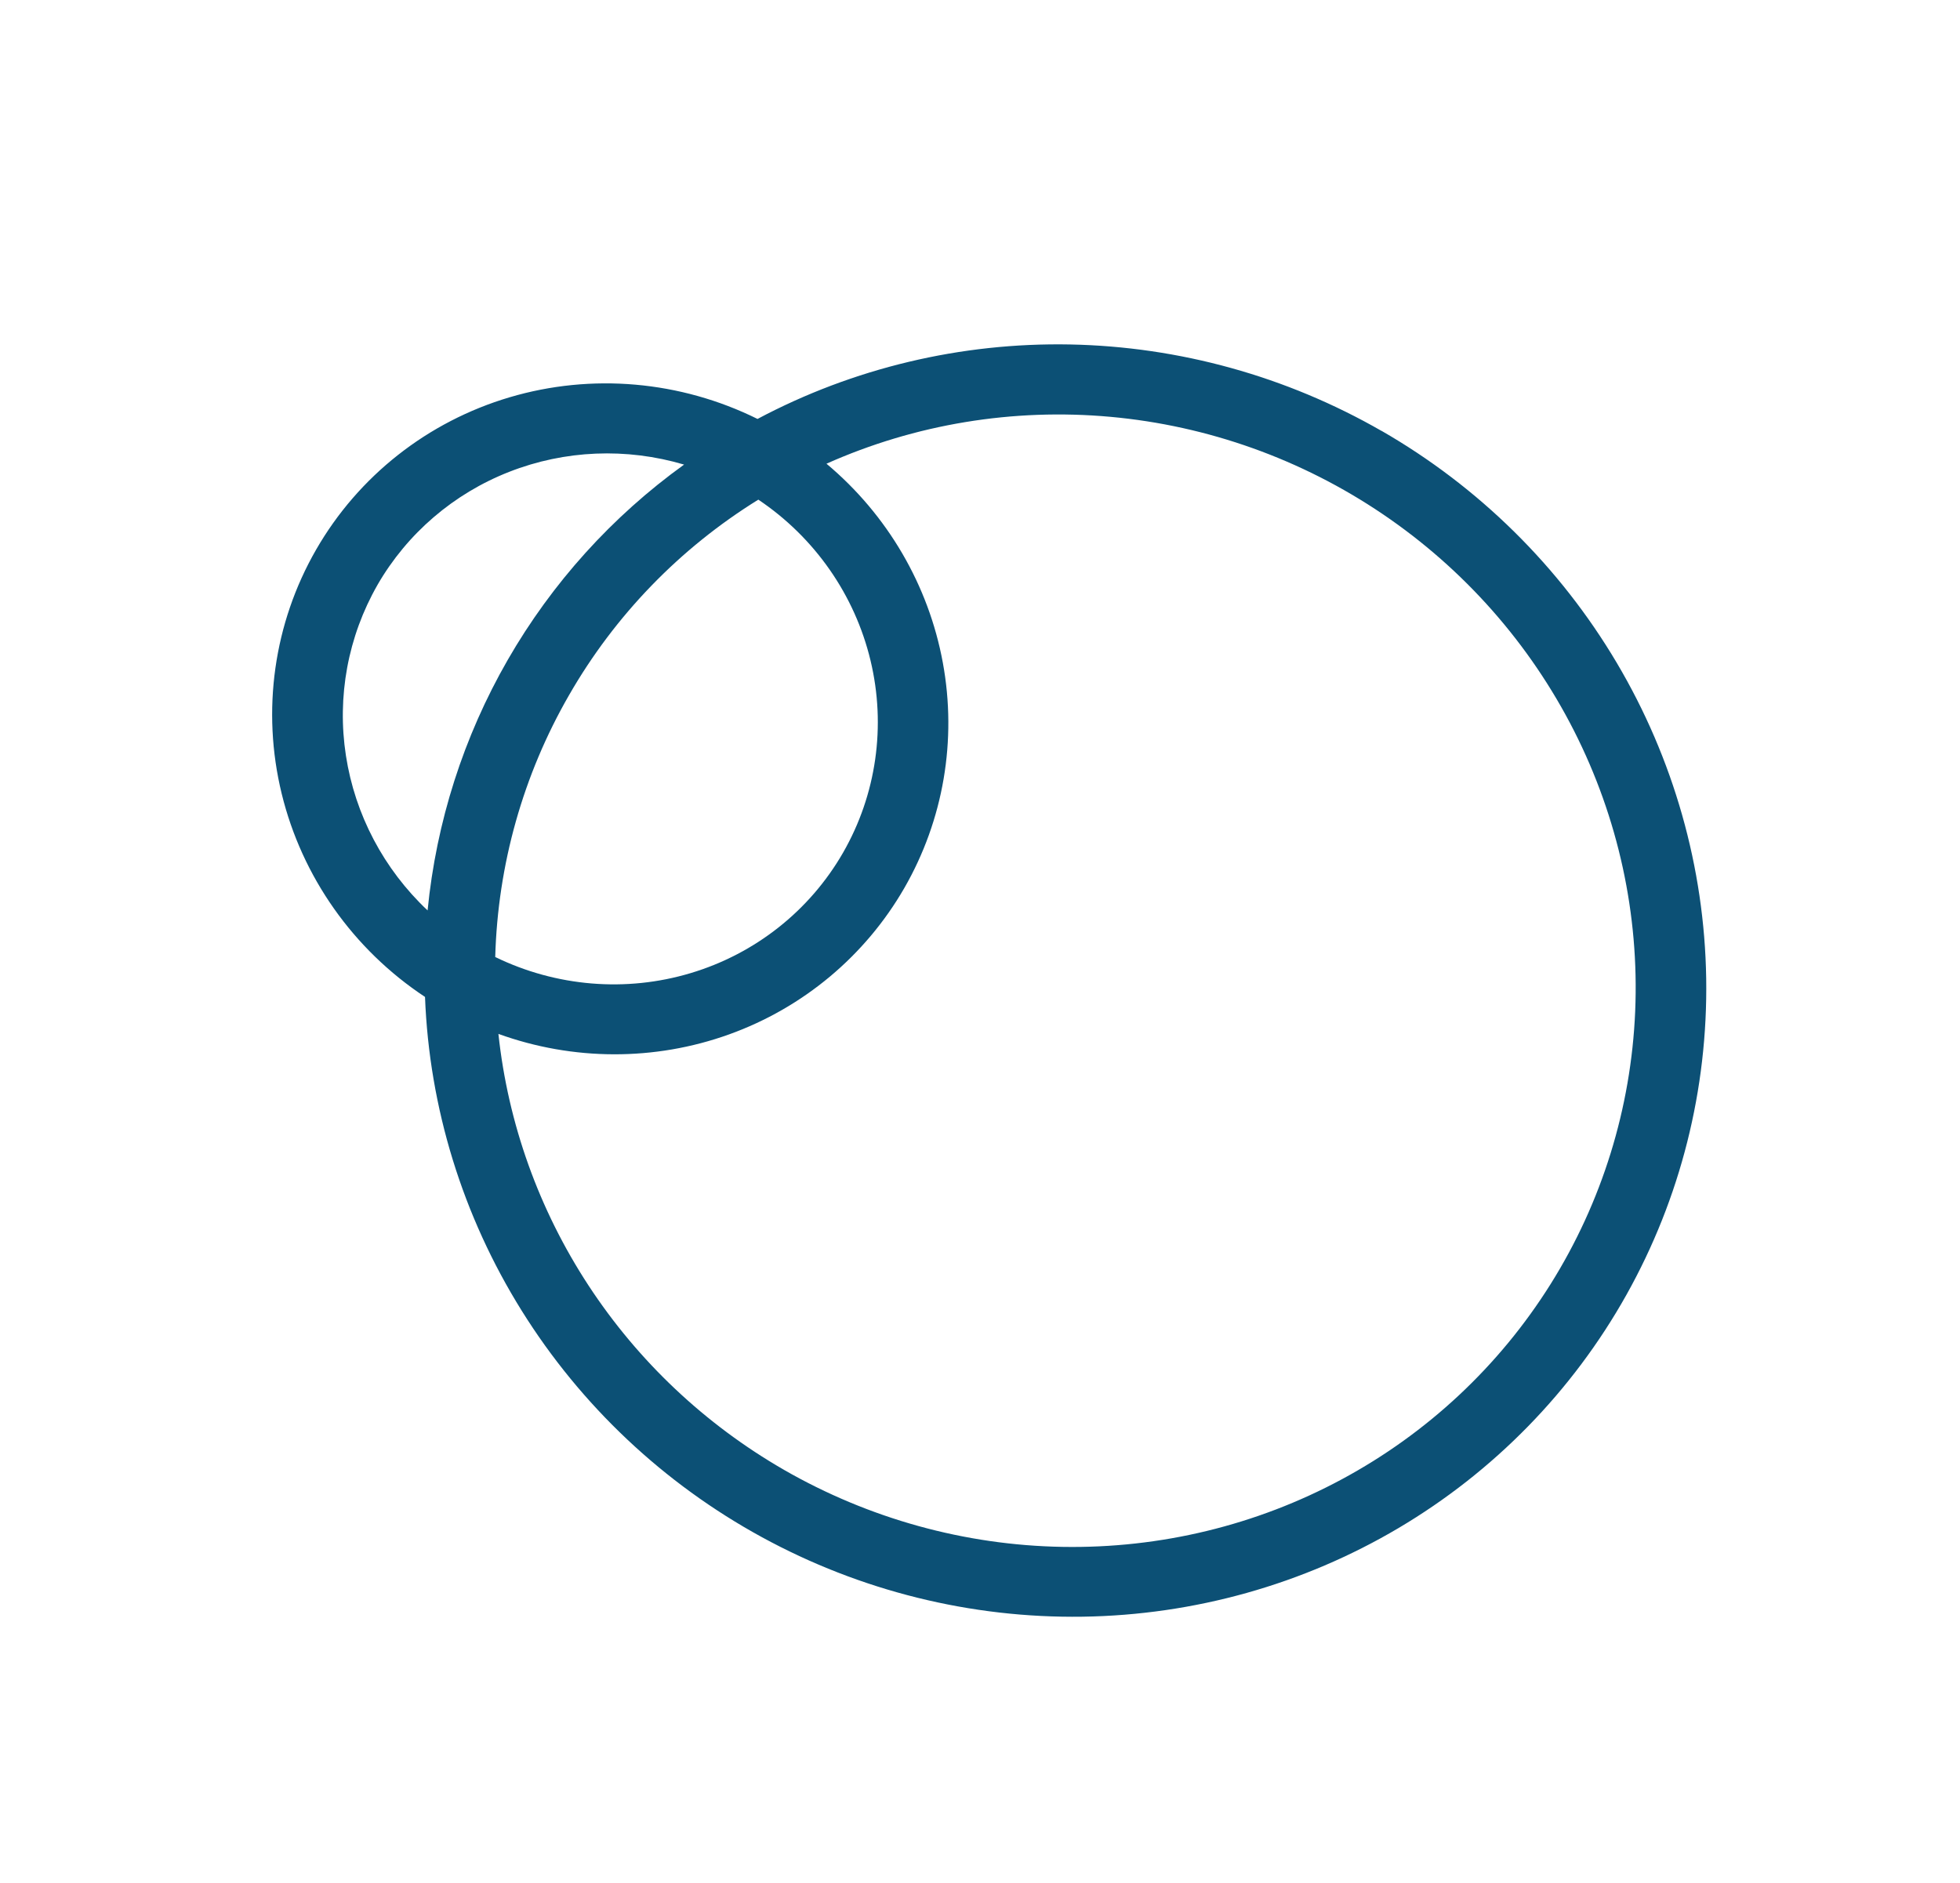 <?xml version="1.0" encoding="utf-8"?>
<svg xmlns="http://www.w3.org/2000/svg" fill="none" height="49" viewBox="0 0 51 49" width="51">
  <path d="m35.947 11.213c-2.472-1.42-5.261-2.194-8.103-2.249-2.841-.054-5.641.613-8.133 1.938-2.009-.994-4.315-1.196-6.449-.564-2.134.632-3.935 2.05-5.037 3.966-1.102 1.916-1.423 4.186-.896 6.348s1.86 4.054 3.73 5.291c.11 2.884.978 5.699 2.516 8.165 1.538 2.466 3.694 4.499 6.253 5.895 2.559 1.397 5.434 2.11 8.339 2.068 2.905-.042 5.739-.837 8.222-2.306 2.482-1.469 4.527-3.562 5.932-6.071s2.12-5.346 2.075-8.232c-.045-2.885-.848-5.718-2.33-8.218-1.482-2.499-3.591-4.579-6.119-6.033zm-21.14 6.876c1.192-2.076 2.883-3.823 4.925-5.087 1.467.984 2.51 2.48 2.919 4.185.409 1.705.153 3.493-.715 5.003s-2.285 2.63-3.965 3.133c-1.68.504-3.497.354-5.085-.419.066-2.401.726-4.741 1.921-6.815zm-4.985-2.868c.773-1.339 1.98-2.375 3.427-2.942 1.447-.568 3.05-.634 4.551-.189-1.875 1.351-3.438 3.082-4.588 5.081-1.15 1.999-1.86 4.22-2.086 6.521-1.14-1.074-1.889-2.493-2.125-4.029-.237-1.536.053-3.1.821-4.441zm10.574 23.026c-2.049-1.18-3.792-2.824-5.083-4.796s-2.095-4.216-2.344-6.546c1.945.703 4.068.708 5.999.014s3.546-2.044 4.564-3.812c1.017-1.768 1.372-3.843 1.001-5.861-.371-2.018-1.442-3.852-3.028-5.179 2.309-1.03 4.853-1.45 7.388-1.22 2.535.23 4.976 1.102 7.088 2.533 2.113 1.431 3.826 3.372 4.976 5.638 1.15 2.266 1.698 4.78 1.591 7.301-.107 2.521-.865 4.965-2.201 7.097-1.336 2.132-3.206 3.881-5.43 5.078-2.224 1.198-4.727 1.804-7.27 1.76-2.543-.043-5.04-.735-7.252-2.007z" fill="#0c5075"/>
</svg>